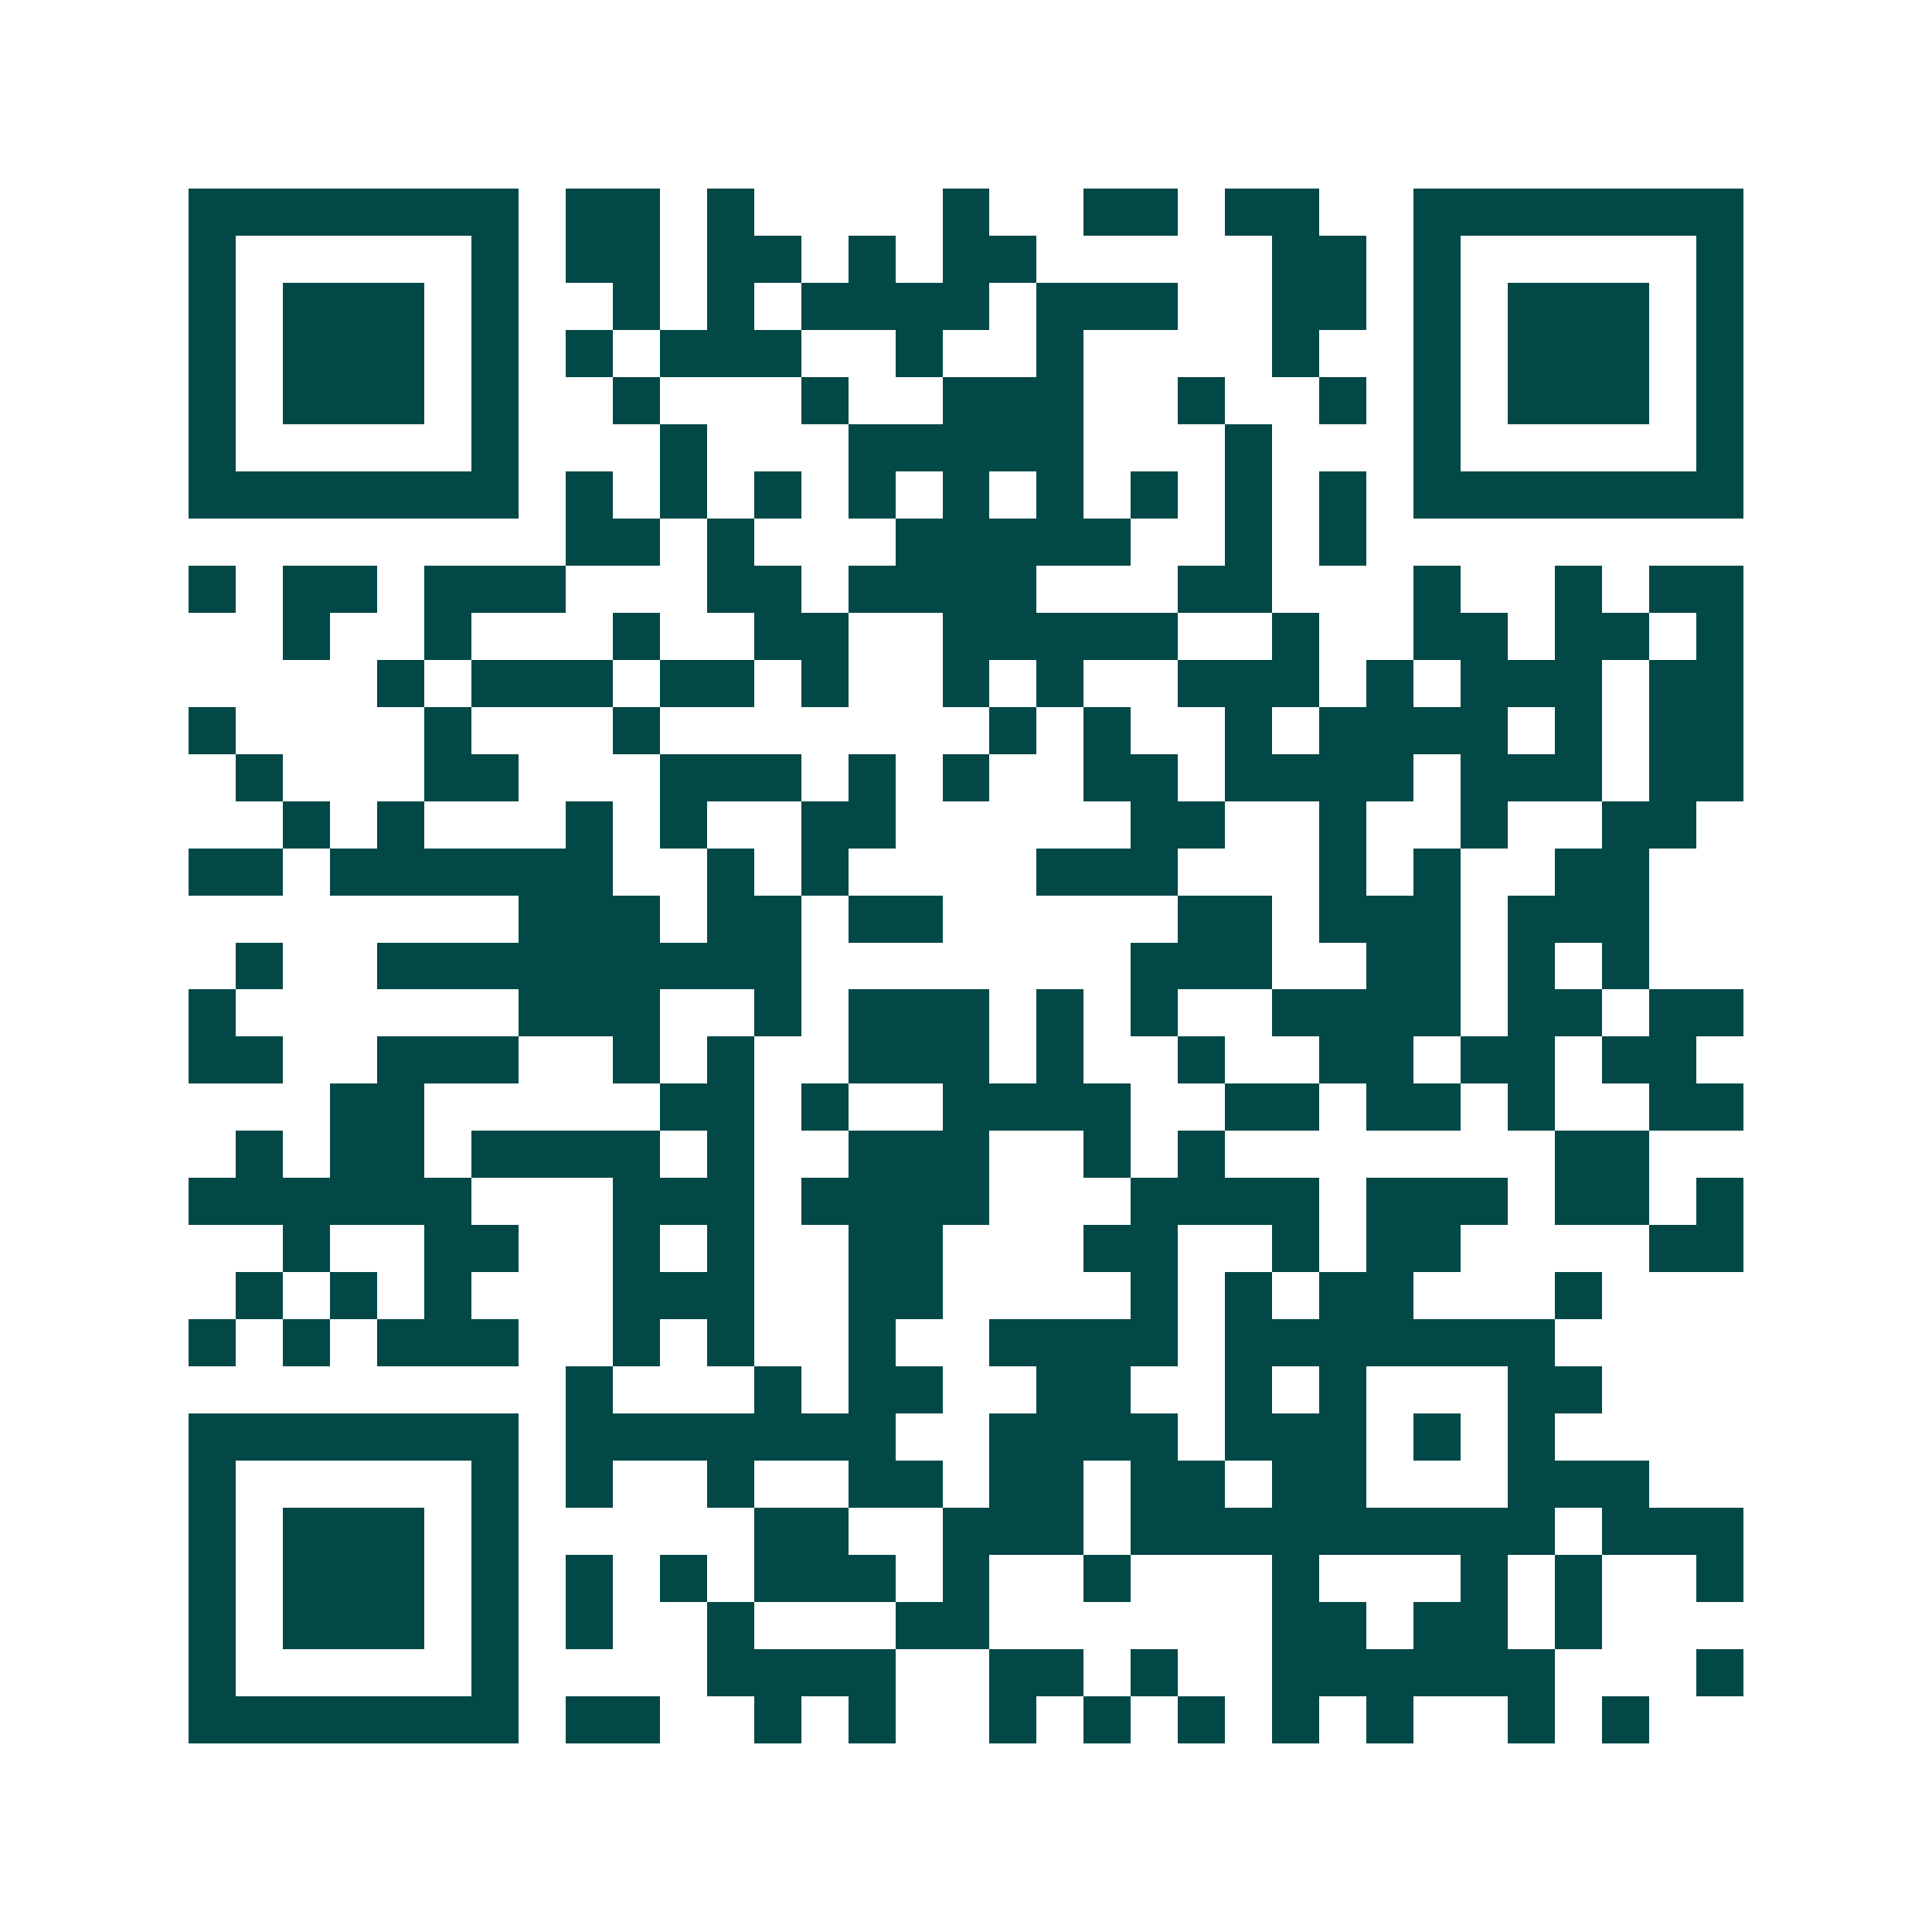 <svg xmlns="http://www.w3.org/2000/svg" width="200" height="200" viewBox="0 0 41 41" shape-rendering="crispEdges"><path fill="#ffffff" d="M0 0h41v41H0z"/><path stroke="#014847" d="M4 4.5h7m1 0h2m1 0h1m4 0h1m2 0h2m1 0h2m2 0h7M4 5.5h1m5 0h1m1 0h2m1 0h2m1 0h1m1 0h2m5 0h2m1 0h1m5 0h1M4 6.5h1m1 0h3m1 0h1m2 0h1m1 0h1m1 0h4m1 0h3m2 0h2m1 0h1m1 0h3m1 0h1M4 7.5h1m1 0h3m1 0h1m1 0h1m1 0h3m2 0h1m2 0h1m4 0h1m2 0h1m1 0h3m1 0h1M4 8.5h1m1 0h3m1 0h1m2 0h1m3 0h1m2 0h3m2 0h1m2 0h1m1 0h1m1 0h3m1 0h1M4 9.5h1m5 0h1m3 0h1m3 0h5m3 0h1m3 0h1m5 0h1M4 10.5h7m1 0h1m1 0h1m1 0h1m1 0h1m1 0h1m1 0h1m1 0h1m1 0h1m1 0h1m1 0h7M12 11.5h2m1 0h1m3 0h5m2 0h1m1 0h1M4 12.5h1m1 0h2m1 0h3m3 0h2m1 0h4m3 0h2m3 0h1m2 0h1m1 0h2M6 13.5h1m2 0h1m3 0h1m2 0h2m2 0h5m2 0h1m2 0h2m1 0h2m1 0h1M8 14.5h1m1 0h3m1 0h2m1 0h1m2 0h1m1 0h1m2 0h3m1 0h1m1 0h3m1 0h2M4 15.5h1m4 0h1m3 0h1m7 0h1m1 0h1m2 0h1m1 0h4m1 0h1m1 0h2M5 16.5h1m3 0h2m3 0h3m1 0h1m1 0h1m2 0h2m1 0h4m1 0h3m1 0h2M6 17.5h1m1 0h1m3 0h1m1 0h1m2 0h2m5 0h2m2 0h1m2 0h1m2 0h2M4 18.5h2m1 0h6m2 0h1m1 0h1m4 0h3m3 0h1m1 0h1m2 0h2M11 19.5h3m1 0h2m1 0h2m5 0h2m1 0h3m1 0h3M5 20.5h1m2 0h9m7 0h3m2 0h2m1 0h1m1 0h1M4 21.5h1m6 0h3m2 0h1m1 0h3m1 0h1m1 0h1m2 0h4m1 0h2m1 0h2M4 22.5h2m2 0h3m2 0h1m1 0h1m2 0h3m1 0h1m2 0h1m2 0h2m1 0h2m1 0h2M7 23.5h2m5 0h2m1 0h1m2 0h4m2 0h2m1 0h2m1 0h1m2 0h2M5 24.5h1m1 0h2m1 0h4m1 0h1m2 0h3m2 0h1m1 0h1m7 0h2M4 25.5h6m3 0h3m1 0h4m3 0h4m1 0h3m1 0h2m1 0h1M6 26.5h1m2 0h2m2 0h1m1 0h1m2 0h2m3 0h2m2 0h1m1 0h2m4 0h2M5 27.5h1m1 0h1m1 0h1m3 0h3m2 0h2m4 0h1m1 0h1m1 0h2m3 0h1M4 28.5h1m1 0h1m1 0h3m2 0h1m1 0h1m2 0h1m2 0h4m1 0h7M12 29.5h1m3 0h1m1 0h2m2 0h2m2 0h1m1 0h1m3 0h2M4 30.5h7m1 0h7m2 0h4m1 0h3m1 0h1m1 0h1M4 31.5h1m5 0h1m1 0h1m2 0h1m2 0h2m1 0h2m1 0h2m1 0h2m3 0h3M4 32.5h1m1 0h3m1 0h1m5 0h2m2 0h3m1 0h9m1 0h3M4 33.5h1m1 0h3m1 0h1m1 0h1m1 0h1m1 0h3m1 0h1m2 0h1m3 0h1m3 0h1m1 0h1m2 0h1M4 34.5h1m1 0h3m1 0h1m1 0h1m2 0h1m3 0h2m6 0h2m1 0h2m1 0h1M4 35.5h1m5 0h1m4 0h4m2 0h2m1 0h1m2 0h6m3 0h1M4 36.5h7m1 0h2m2 0h1m1 0h1m2 0h1m1 0h1m1 0h1m1 0h1m1 0h1m2 0h1m1 0h1"/></svg>
